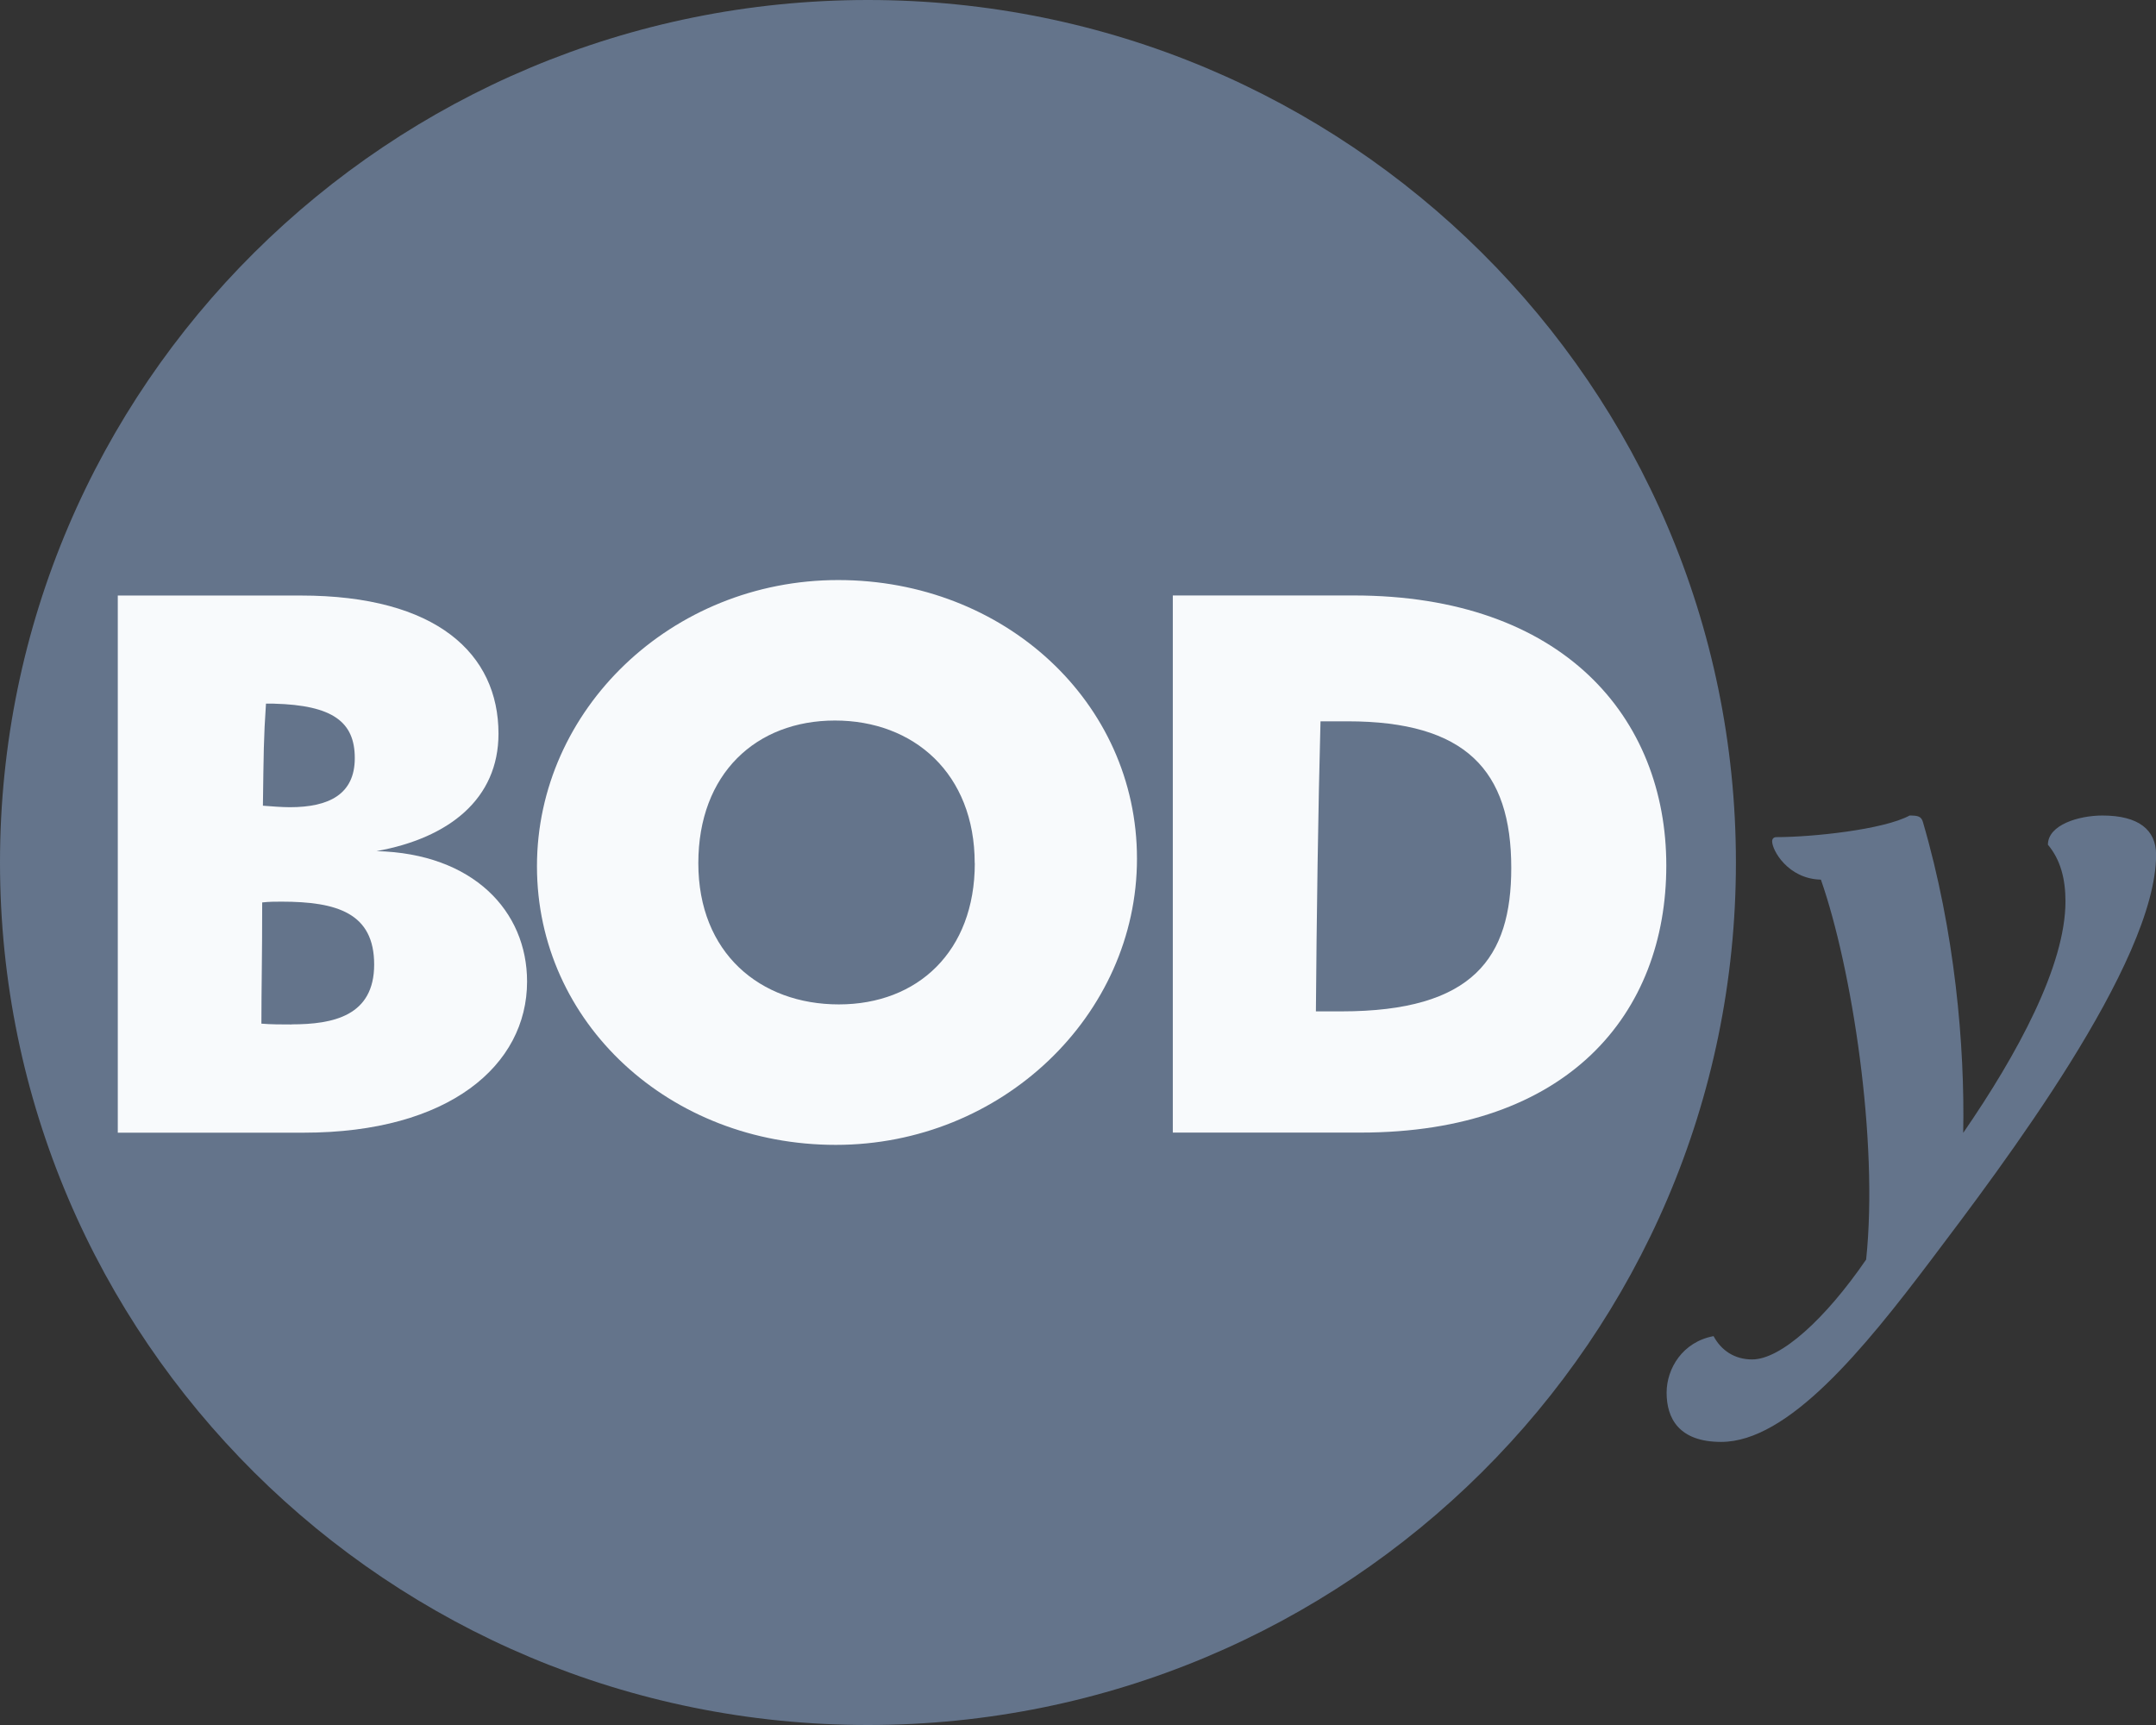 <?xml version="1.0" encoding="UTF-8" standalone="no"?>
<!DOCTYPE svg PUBLIC "-//W3C//DTD SVG 1.1//EN" "http://www.w3.org/Graphics/SVG/1.1/DTD/svg11.dtd">
<svg width="100%" height="100%" viewBox="0 0 90 72" version="1.1" xmlns="http://www.w3.org/2000/svg" xmlns:xlink="http://www.w3.org/1999/xlink" xml:space="preserve" xmlns:serif="http://www.serif.com/" style="fill-rule:evenodd;clip-rule:evenodd;stroke-linejoin:round;stroke-miterlimit:2;">
    <rect x="0" y="0" width="90" height="72" fill="#333333" stroke="none"/>
    <g id="bod-logo-web-zakladni-invertni-rgb-1" serif:id="bod-logo-web-zakladni-invertni-rgb 1">
        <g>
            <clipPath id="_clip1">
                <rect x="0" y="0" width="90" height="72"/>
            </clipPath>
            <g clip-path="url(#_clip1)">
                <g id="Vrstva-1" serif:id="Vrstva 1">
                    <g id="Clip-path-group" serif:id="Clip path group">
                        <g>
                            <g id="Group">
                                <path id="Vector_2" d="M72.464,36C72.464,55.884 56.244,72 36.232,72C16.22,72 0,55.884 0,36C0,16.116 16.22,0 36.232,0C56.244,0 72.464,16.116 72.464,36Z" style="fill:rgb(100,116,139);fill-rule:nonzero;"/>
                                <path id="Vector_3" d="M12.1,33.692C13.745,33.692 14.81,33.146 14.81,31.643C14.81,30.141 13.907,29.434 11.427,29.37L11.103,29.37C11.005,30.809 11.005,31.453 10.975,33.629C11.329,33.658 11.781,33.692 12.104,33.692M12.168,42.756C13.911,42.756 15.619,42.405 15.619,40.258C15.619,38.112 14.073,37.634 11.751,37.634C11.495,37.634 11.235,37.634 10.945,37.667C10.945,40.102 10.912,41.16 10.912,42.726C11.299,42.76 11.751,42.76 12.168,42.76M4.917,47.277L4.917,24.857L12.556,24.857C18.231,24.857 20.809,27.292 20.809,30.623C20.809,33.345 18.747,34.979 15.717,35.525C19.748,35.623 22.002,38.023 22.002,40.969C22.002,44.462 18.747,47.277 12.684,47.277L4.913,47.277L4.917,47.277Z" style="fill:rgb(248,250,252);fill-rule:nonzero;"/>
                                <path id="Vector_4" d="M40.688,36.03C40.688,32.284 38.14,30.074 34.855,30.074C31.571,30.074 29.151,32.284 29.151,36.03C29.151,39.777 31.728,41.923 35.017,41.923C38.306,41.923 40.692,39.713 40.692,36.03M34.988,24.211C41.919,24.211 47.462,29.304 47.462,35.84C47.462,42.376 41.821,47.786 34.89,47.786C27.958,47.786 22.415,42.694 22.415,36.157C22.415,29.621 28.026,24.211 34.988,24.211Z" style="fill:rgb(248,250,252);fill-rule:nonzero;"/>
                                <path id="Vector_5" d="M55.992,42.214C61.505,42.214 63.086,39.971 63.086,36.224C63.086,32.156 61.186,30.107 56.252,30.107L55.123,30.107C55.025,33.727 54.961,38.341 54.931,42.214L55.996,42.214L55.992,42.214ZM48.958,24.854L56.504,24.854C65.242,24.854 69.558,29.946 69.558,36.127C69.558,42.307 65.463,47.273 56.793,47.273L48.958,47.273L48.958,24.854Z" style="fill:rgb(248,250,252);fill-rule:nonzero;"/>
                                <path id="Vector_6" d="M76.004,36.715C74.641,36.681 73.976,35.495 73.976,35.114C73.976,35.009 74.044,34.941 74.151,34.941C75.655,34.941 78.629,34.628 79.715,34.039C80.065,34.039 80.205,34.073 80.273,34.319C81.603,38.874 82.024,43.636 81.952,47.285C84.227,43.983 86.221,40.296 86.221,37.62C86.221,36.681 86.012,35.881 85.488,35.258C85.488,34.424 86.784,34.039 87.763,34.039C89.267,34.039 90.004,34.632 90.004,35.673C90.004,40.194 83.567,48.678 80.627,52.568C77.794,56.323 74.645,60.184 71.846,60.184C70.095,60.184 69.571,59.21 69.571,58.131C69.571,57.123 70.236,56.01 71.531,55.769C71.846,56.361 72.404,56.742 73.141,56.742C74.33,56.742 76.183,55.074 77.9,52.573C78.424,47.603 77.304,40.406 76.013,36.719" style="fill:rgb(100,116,139);fill-rule:nonzero;"/>
                            </g>
                        </g>
                    </g>
                </g>
            </g>
        </g>
    </g>
</svg>
